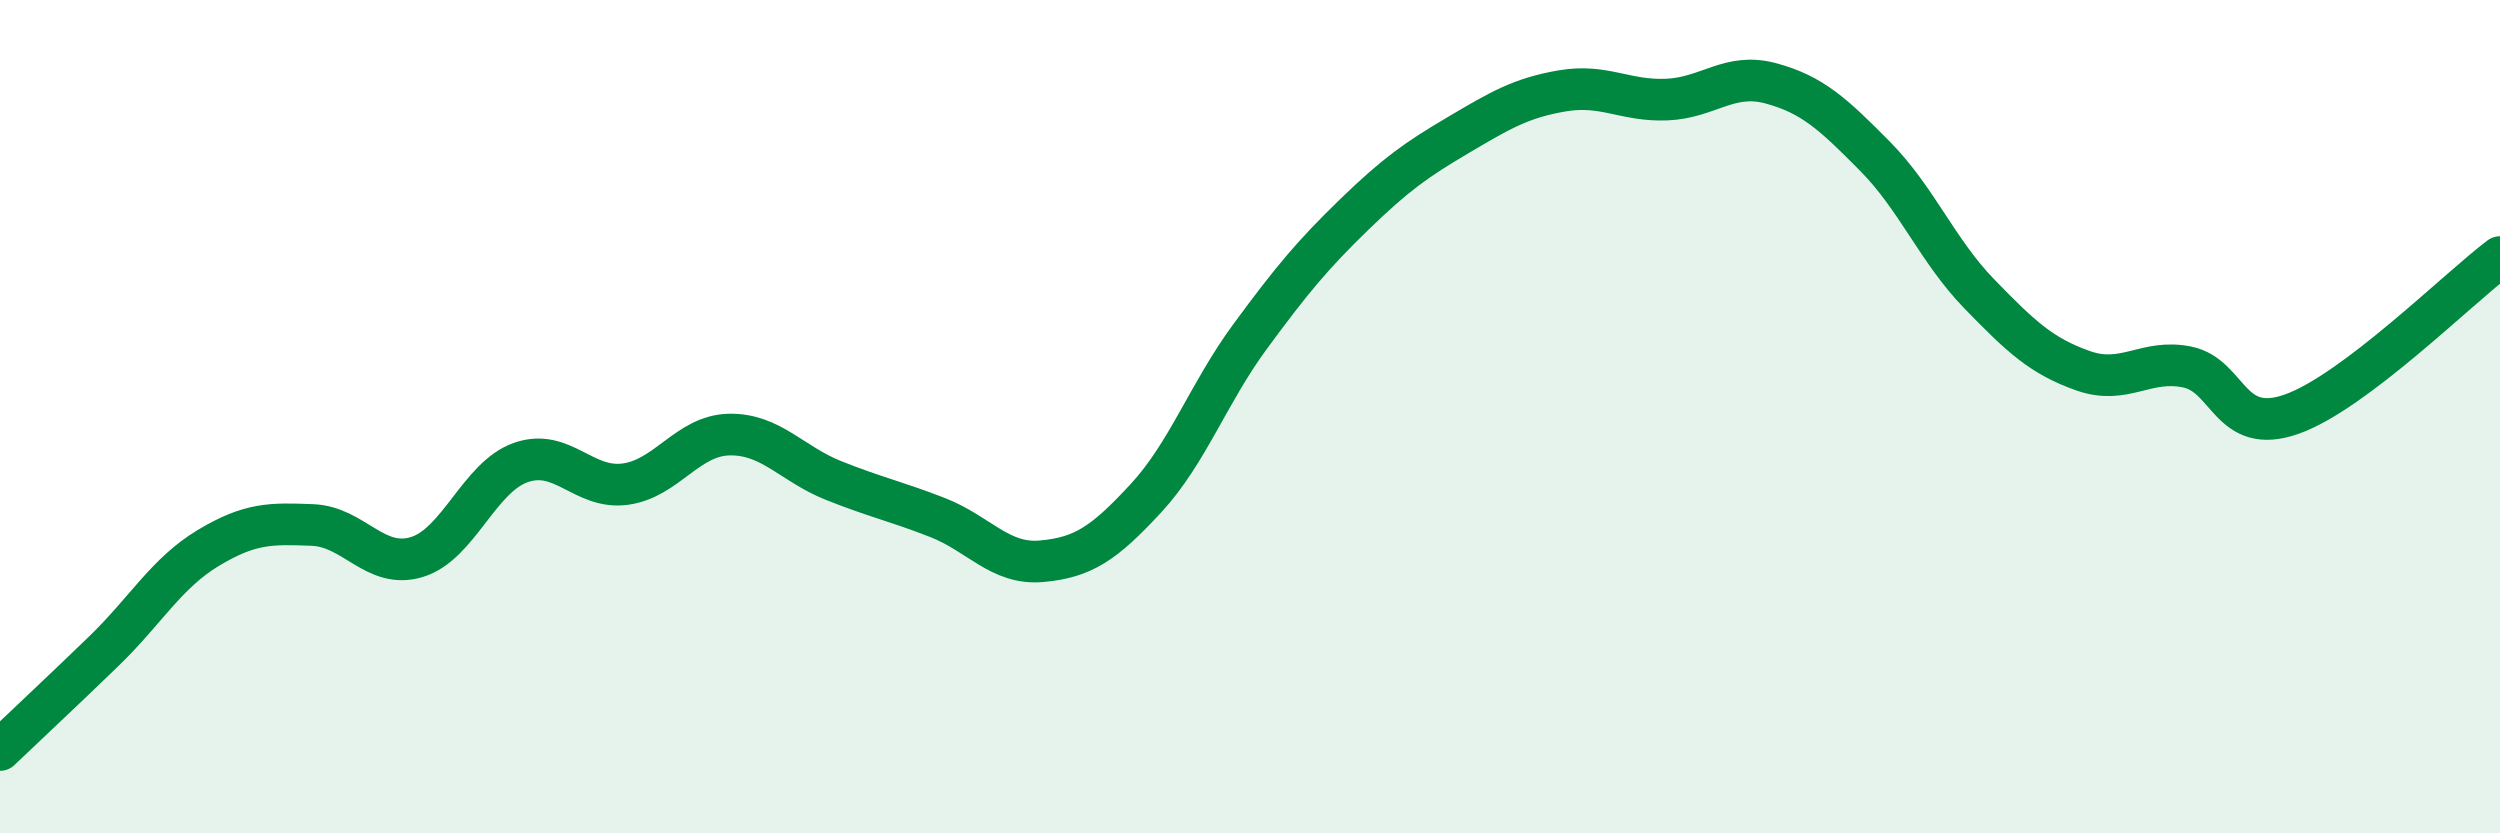 
    <svg width="60" height="20" viewBox="0 0 60 20" xmlns="http://www.w3.org/2000/svg">
      <path
        d="M 0,18 C 0.5,17.52 1.5,16.59 2.5,15.62 C 3.5,14.65 4,13.75 5,13.15 C 6,12.55 6.5,12.56 7.5,12.6 C 8.5,12.64 9,13.67 10,13.37 C 11,13.07 11.5,11.45 12.5,11.1 C 13.5,10.75 14,11.75 15,11.62 C 16,11.49 16.5,10.45 17.5,10.43 C 18.5,10.41 19,11.13 20,11.53 C 21,11.93 21.5,12.03 22.5,12.42 C 23.5,12.81 24,13.56 25,13.47 C 26,13.38 26.5,13.04 27.5,11.96 C 28.5,10.88 29,9.44 30,8.08 C 31,6.72 31.5,6.12 32.5,5.15 C 33.5,4.18 34,3.83 35,3.24 C 36,2.65 36.5,2.35 37.5,2.18 C 38.5,2.01 39,2.43 40,2.39 C 41,2.35 41.5,1.73 42.5,2 C 43.5,2.27 44,2.74 45,3.75 C 46,4.76 46.5,6.02 47.5,7.05 C 48.5,8.08 49,8.55 50,8.9 C 51,9.25 51.5,8.6 52.5,8.81 C 53.5,9.02 53.5,10.47 55,9.94 C 56.5,9.41 59,6.92 60,6.17L60 20L0 20Z"
        fill="#008740"
        opacity="0.1"
        stroke-linecap="round"
        stroke-linejoin="round"
      />
      <path
        d="M 0,18 C 0.5,17.52 1.5,16.59 2.5,15.62 C 3.5,14.65 4,13.75 5,13.15 C 6,12.55 6.5,12.56 7.5,12.6 C 8.5,12.64 9,13.67 10,13.37 C 11,13.07 11.5,11.45 12.5,11.1 C 13.5,10.75 14,11.75 15,11.62 C 16,11.49 16.5,10.45 17.5,10.43 C 18.5,10.41 19,11.13 20,11.53 C 21,11.93 21.5,12.03 22.5,12.42 C 23.5,12.81 24,13.56 25,13.47 C 26,13.38 26.5,13.04 27.5,11.96 C 28.5,10.88 29,9.44 30,8.08 C 31,6.72 31.5,6.12 32.5,5.15 C 33.5,4.18 34,3.83 35,3.24 C 36,2.65 36.5,2.35 37.5,2.18 C 38.5,2.01 39,2.43 40,2.39 C 41,2.35 41.5,1.73 42.5,2 C 43.5,2.27 44,2.74 45,3.75 C 46,4.76 46.5,6.02 47.5,7.05 C 48.5,8.08 49,8.55 50,8.9 C 51,9.25 51.5,8.6 52.5,8.81 C 53.5,9.02 53.5,10.47 55,9.94 C 56.5,9.41 59,6.92 60,6.17"
        stroke="#008740"
        stroke-width="1"
        fill="none"
        stroke-linecap="round"
        stroke-linejoin="round"
      />
    </svg>
  